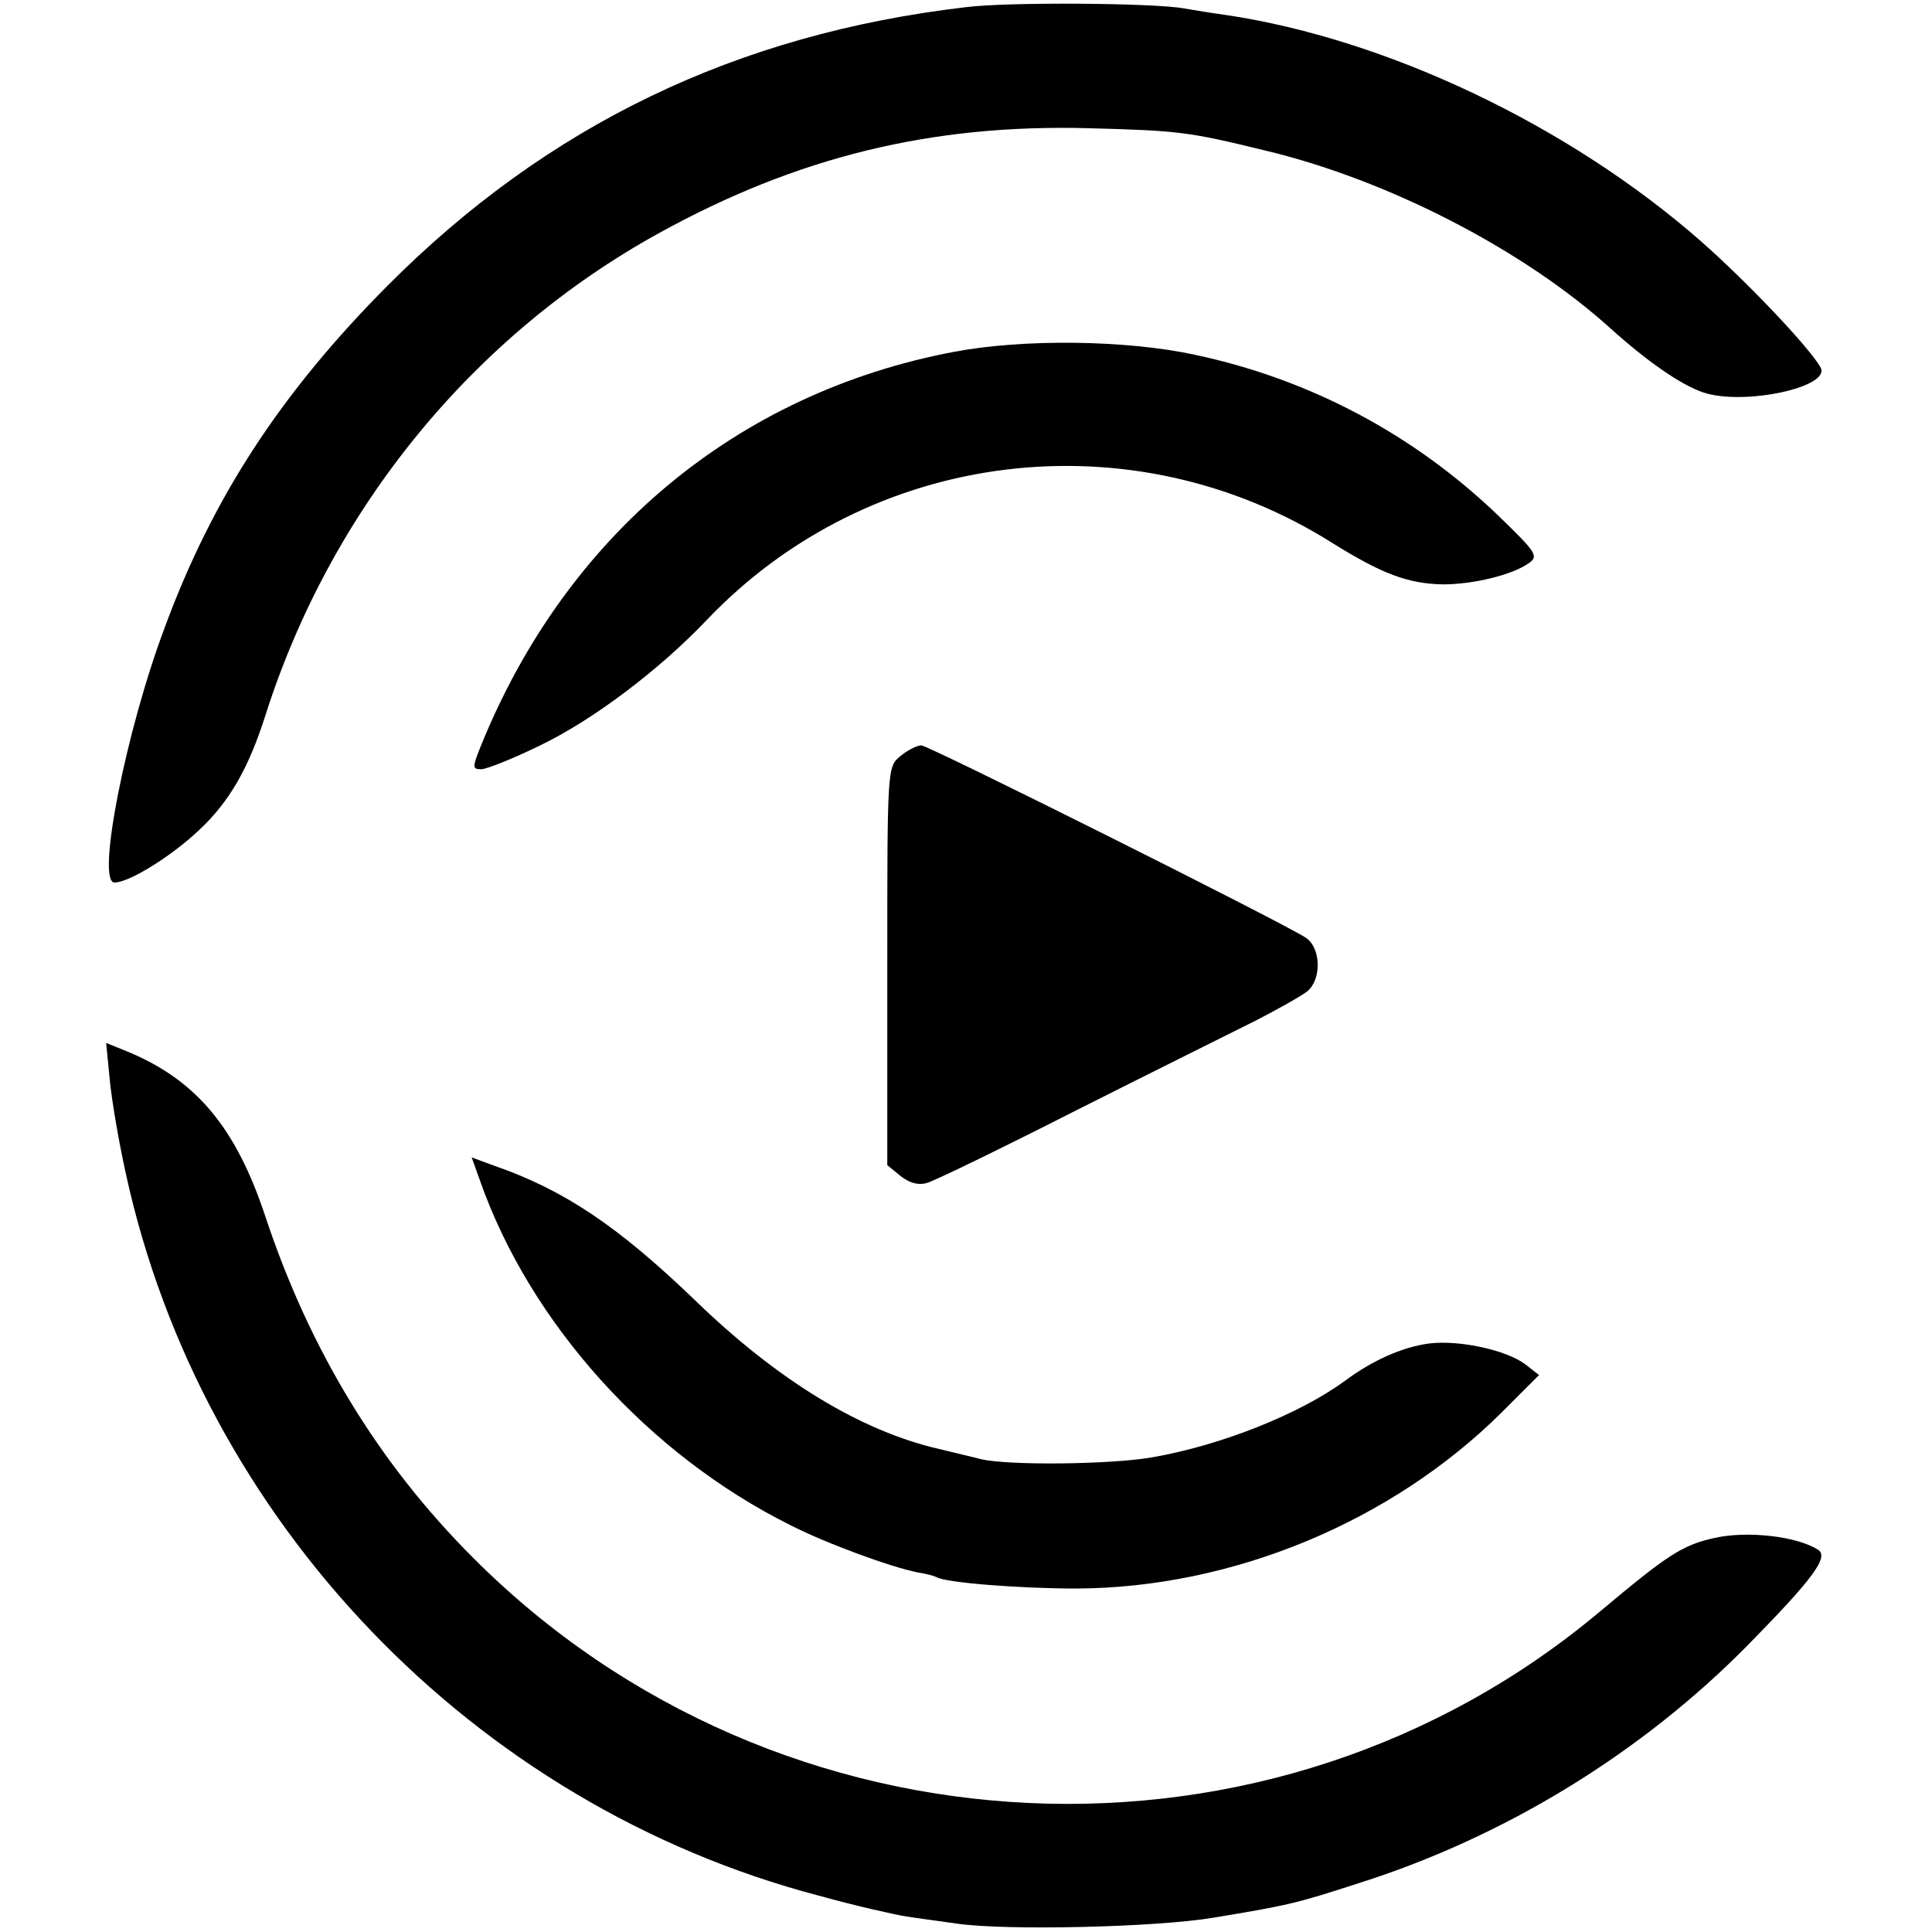 <?xml version="1.0" standalone="no"?>
<!DOCTYPE svg PUBLIC "-//W3C//DTD SVG 20010904//EN"
 "http://www.w3.org/TR/2001/REC-SVG-20010904/DTD/svg10.dtd">
<svg version="1.0" xmlns="http://www.w3.org/2000/svg"
 width="324pt" height="324pt" viewBox="0 0 324 324"
 preserveAspectRatio="xMidYMid meet">
<g transform="translate(0,324) scale(0.1,-0.1)"
fill="#000000" stroke="none">
<path d="M1620 3228 c-385 -45 -702 -198 -970 -467 -178 -179 -293 -354 -374
-574 -65 -173 -115 -427 -84 -427 25 0 97 45 143 89 50 47 82 103 110 191 110
346 348 637 660 809 232 128 457 183 720 176 152 -4 168 -6 295 -37 207 -49
435 -167 580 -298 61 -55 118 -95 156 -108 68 -23 216 9 197 42 -19 34 -125
145 -200 211 -222 195 -528 340 -798 380 -22 3 -53 8 -70 11 -49 9 -295 11
-365 2z"/>
<path d="M1600 2650 c-365 -69 -651 -308 -794 -662 -14 -35 -14 -38 1 -38 9 0
54 18 99 40 89 43 199 126 279 210 274 288 713 342 1050 129 82 -51 126 -68
185 -69 51 0 116 16 143 35 18 12 14 18 -49 79 -142 137 -317 230 -510 271
-115 25 -288 27 -404 5z"/>
<path d="M1510 1972 c-22 -18 -22 -19 -22 -352 l0 -334 22 -18 c15 -12 30 -16
44 -12 12 3 125 58 251 122 127 64 262 131 300 150 39 20 78 42 88 50 24 21
22 74 -4 90 -48 30 -632 322 -644 322 -7 0 -23 -8 -35 -18z"/>
<path d="M184 1430 c3 -33 15 -104 27 -158 127 -583 583 -1059 1162 -1211 61
-17 128 -32 147 -35 19 -3 58 -8 85 -12 84 -12 335 -6 430 10 126 21 136 23
244 58 246 78 475 219 653 400 107 109 136 147 117 159 -36 23 -119 32 -173
20 -55 -12 -80 -29 -191 -122 -551 -464 -1379 -426 -1892 89 -159 159 -274
349 -348 572 -49 148 -115 228 -230 276 l-37 15 6 -61z"/>
<path d="M805 1260 c84 -239 282 -459 521 -578 61 -31 168 -70 213 -79 14 -2
28 -6 32 -8 14 -9 137 -19 234 -19 262 1 529 112 714 296 l62 62 -23 18 c-32
24 -110 41 -161 35 -45 -6 -95 -28 -142 -63 -75 -55 -207 -108 -323 -128 -68
-12 -241 -14 -287 -3 -11 3 -42 10 -70 17 -131 30 -271 115 -410 250 -128 123
-218 184 -336 225 l-38 14 14 -39z"/>
</g>
</svg>

